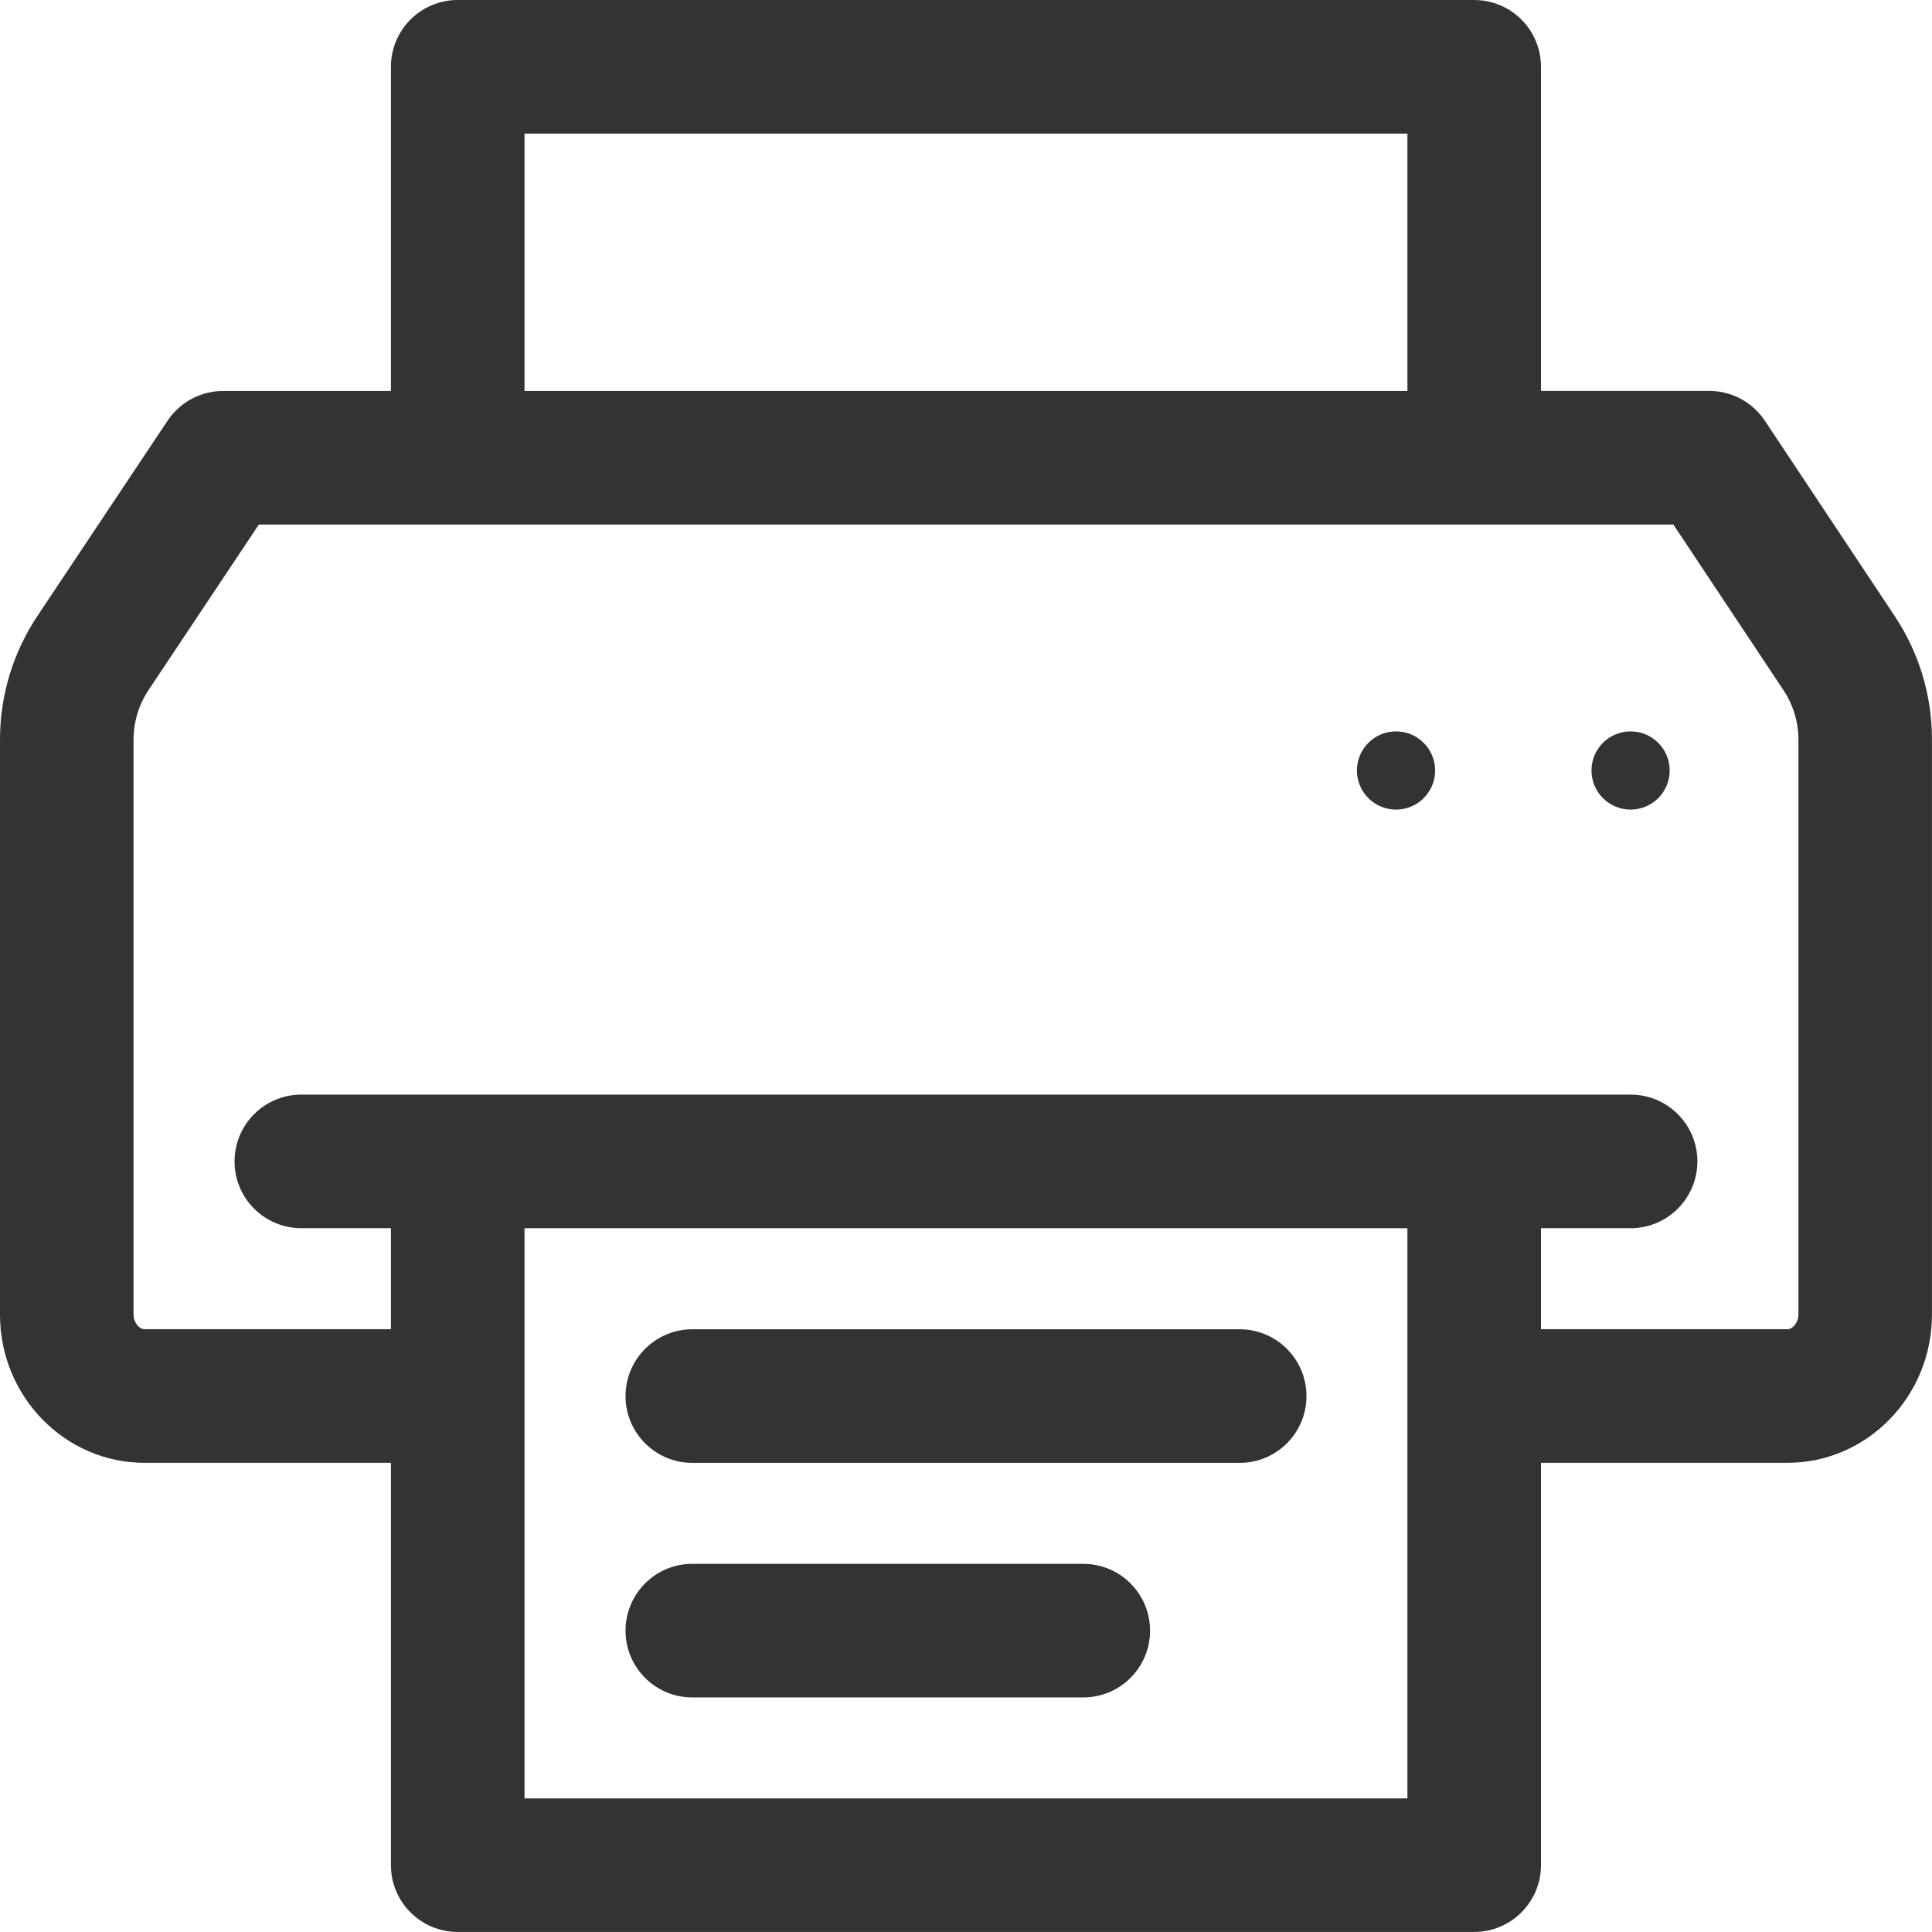<?xml version="1.0" encoding="utf-8"?>
<!-- Generator: Adobe Illustrator 25.2.1, SVG Export Plug-In . SVG Version: 6.00 Build 0)  -->
<svg version="1.1" id="Ebene_1" xmlns="http://www.w3.org/2000/svg" xmlns:xlink="http://www.w3.org/1999/xlink" x="0px" y="0px"
	 width="37.6px" height="37.599px" viewBox="0 0 37.6 37.599" style="enable-background:new 0 0 37.6 37.599;" xml:space="preserve"
	>
<style type="text/css">
	.st0{fill:#333333;}
</style>
<g>
	<path class="st0" d="M36.873,11.988l-2.526-3.8c-0.241-0.362-0.647-0.58-1.083-0.58H29.99V1.3c0-0.718-0.582-1.3-1.3-1.3H8.908
		c-0.718,0-1.3,0.582-1.3,1.3v6.309H4.343c-0.435,0-0.841,0.217-1.082,0.579l-2.532,3.799C0.252,12.702,0,13.535,0,14.395v11.191
		c0,1.59,1.262,2.883,2.813,2.883h4.795v7.83c0,0.718,0.582,1.3,1.3,1.3H28.69c0.718,0,1.3-0.582,1.3-1.3v-7.83h4.796
		c1.552,0,2.813-1.293,2.813-2.883V14.393C37.6,13.536,37.349,12.704,36.873,11.988z M10.208,2.6h17.183v5.009H10.208V2.6z
		 M27.391,35H10.208V23.904h17.183V35z M35,25.586c0,0.159-0.115,0.283-0.214,0.283H29.99v-1.966h1.744c0.718,0,1.3-0.582,1.3-1.3
		s-0.582-1.3-1.3-1.3H28.69H8.908H5.865c-0.718,0-1.3,0.582-1.3,1.3s0.582,1.3,1.3,1.3h1.743v1.966H2.813
		c-0.099,0-0.214-0.124-0.214-0.283V14.395c0-0.345,0.102-0.68,0.293-0.967l2.146-3.22h3.87H28.69h3.876l2.141,3.22
		C34.898,13.715,35,14.049,35,14.393V25.586z"/>
	<path class="st0" d="M24.126,25.87H13.474c-0.718,0-1.3,0.582-1.3,1.3s0.582,1.3,1.3,1.3h10.652c0.718,0,1.3-0.582,1.3-1.3
		S24.844,25.87,24.126,25.87z"/>
	<path class="st0" d="M21.082,30.435h-7.608c-0.718,0-1.3,0.582-1.3,1.3s0.582,1.3,1.3,1.3h7.608c0.718,0,1.3-0.582,1.3-1.3
		S21.8,30.435,21.082,30.435z"/>
	<circle class="st0" cx="27.169" cy="14.995" r="0.761"/>
	<circle class="st0" cx="31.734" cy="14.995" r="0.761"/>
</g>
</svg>
